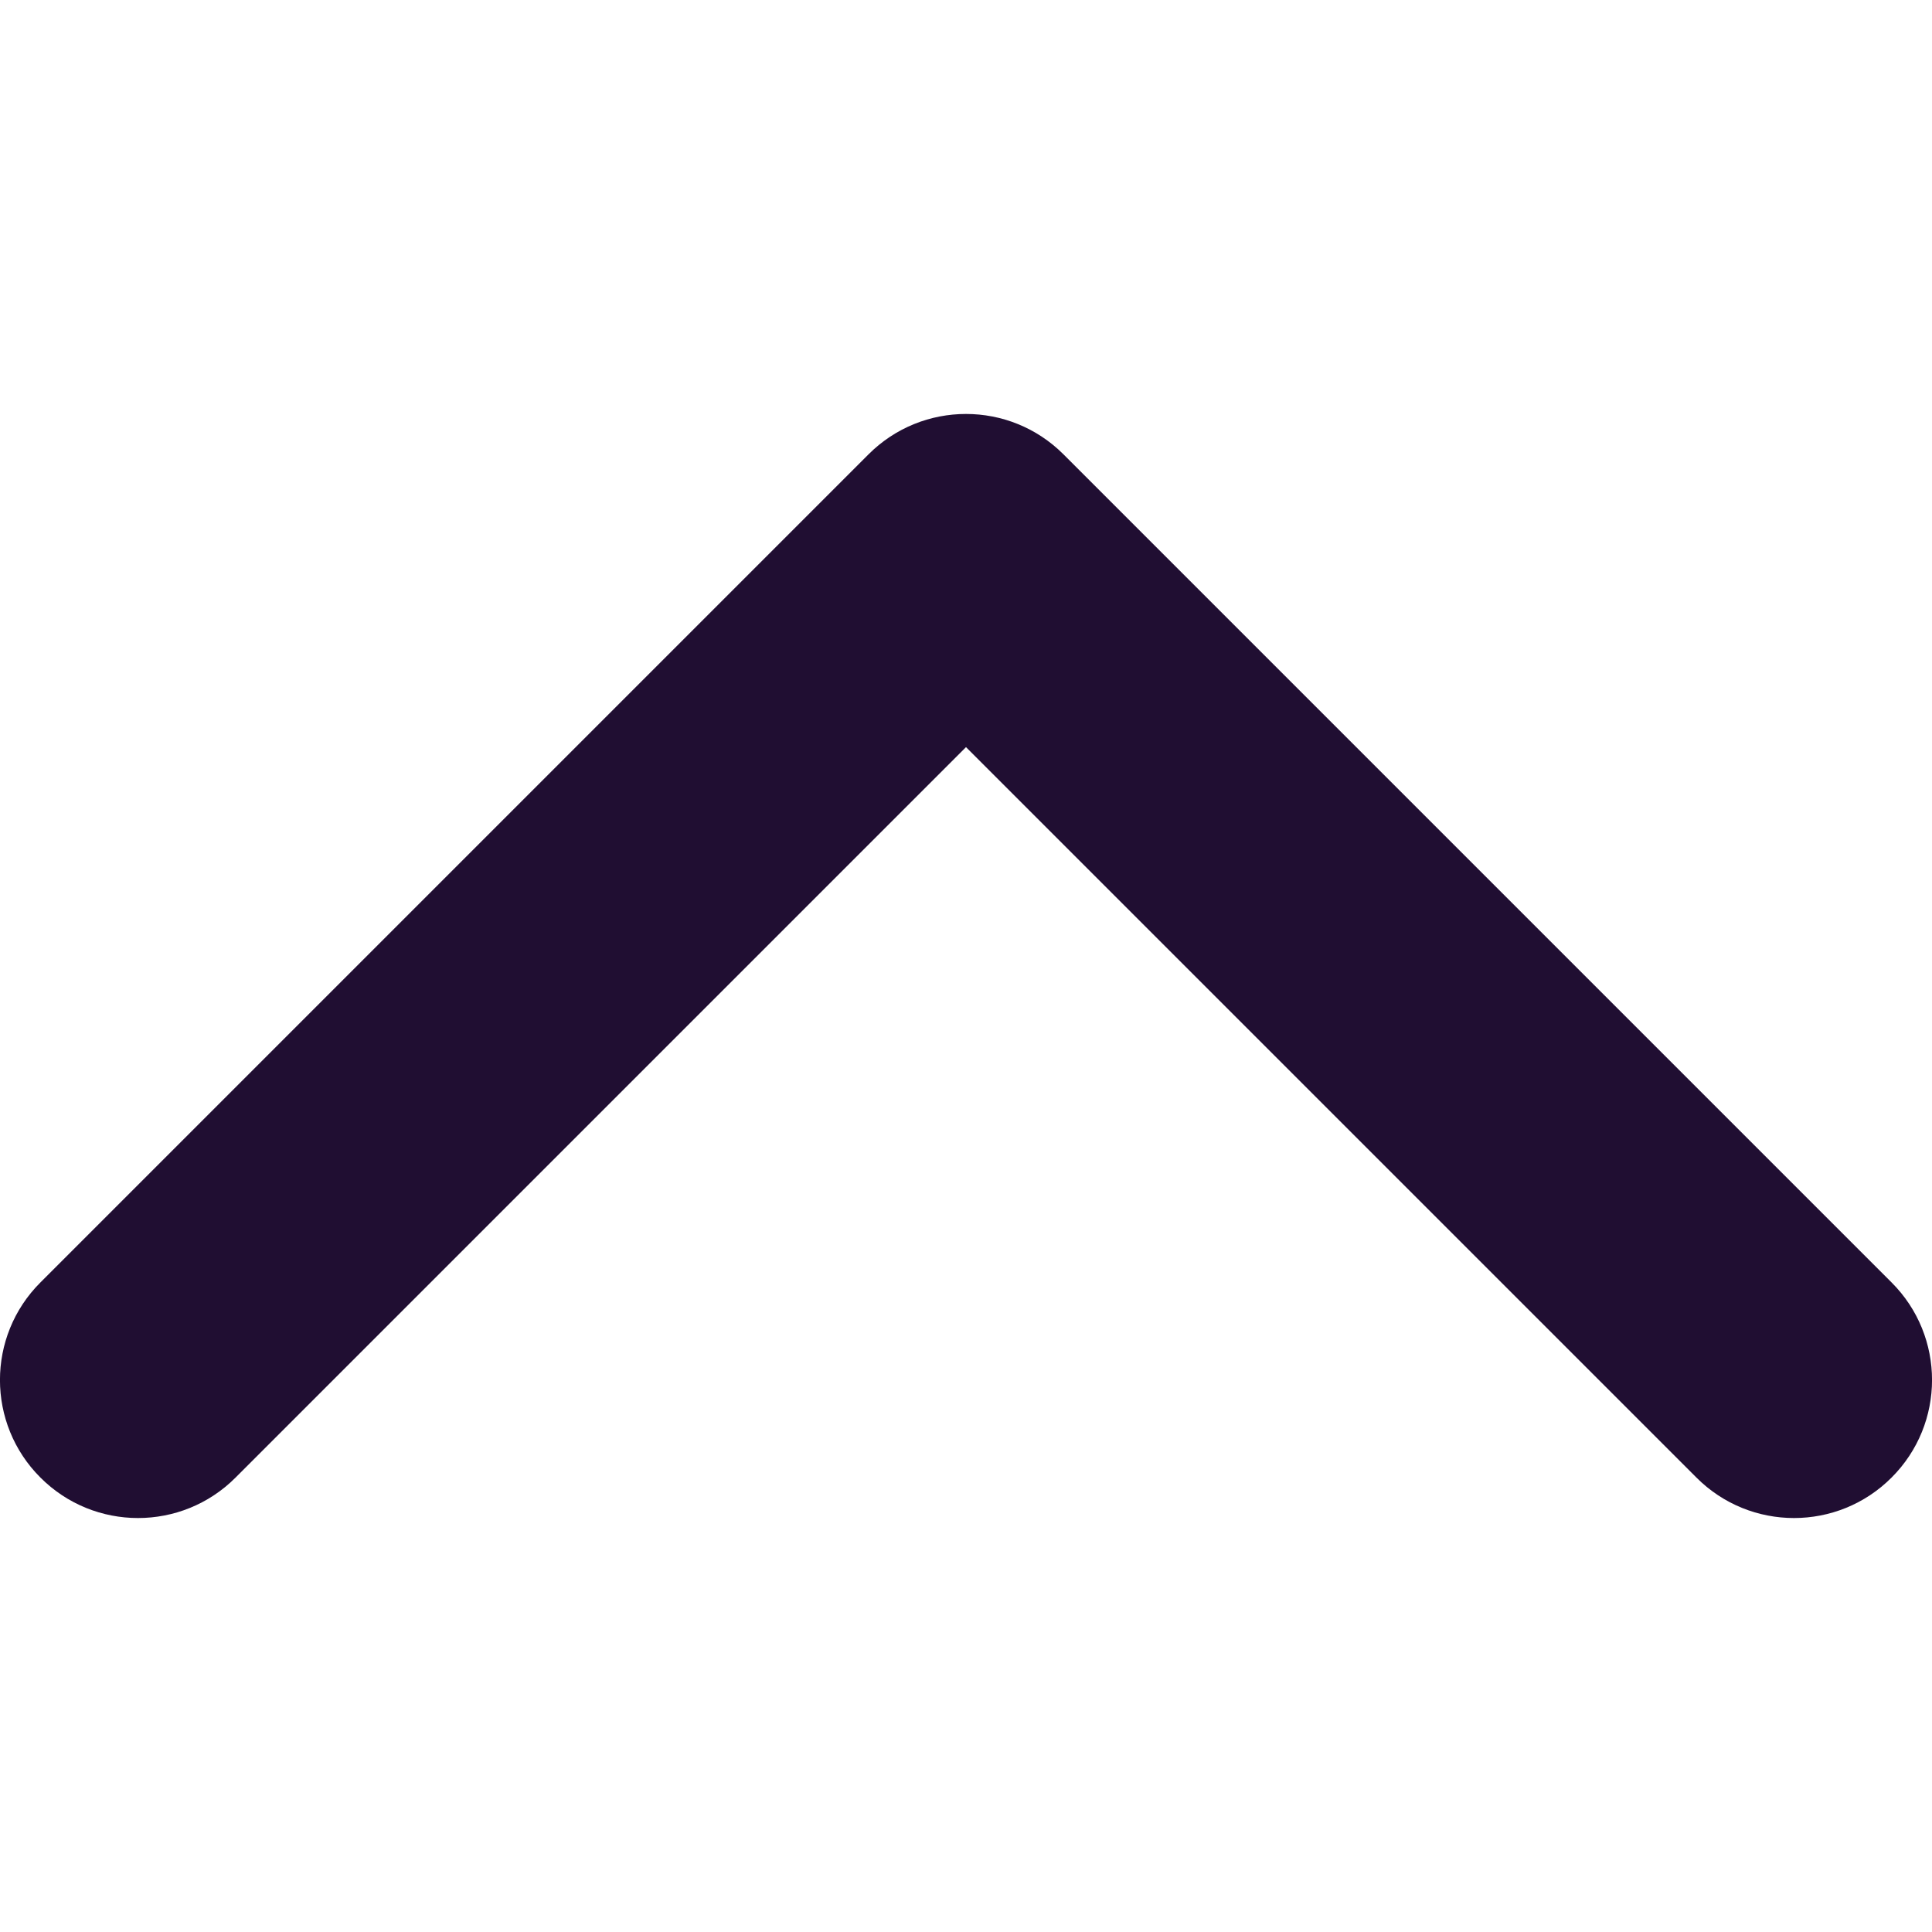 <svg width="14" height="14" viewBox="0 0 14 14" fill="none" xmlns="http://www.w3.org/2000/svg">
<path fill-rule="evenodd" clip-rule="evenodd" d="M0.293 10.707C0.683 11.098 1.317 11.098 1.707 10.707L7 5.414L12.293 10.707C12.683 11.098 13.317 11.098 13.707 10.707C14.098 10.317 14.098 9.683 13.707 9.293L7.707 3.293C7.317 2.902 6.683 2.902 6.293 3.293L0.293 9.293C-0.098 9.683 -0.098 10.317 0.293 10.707Z" fill="#200E32"/>
</svg>
